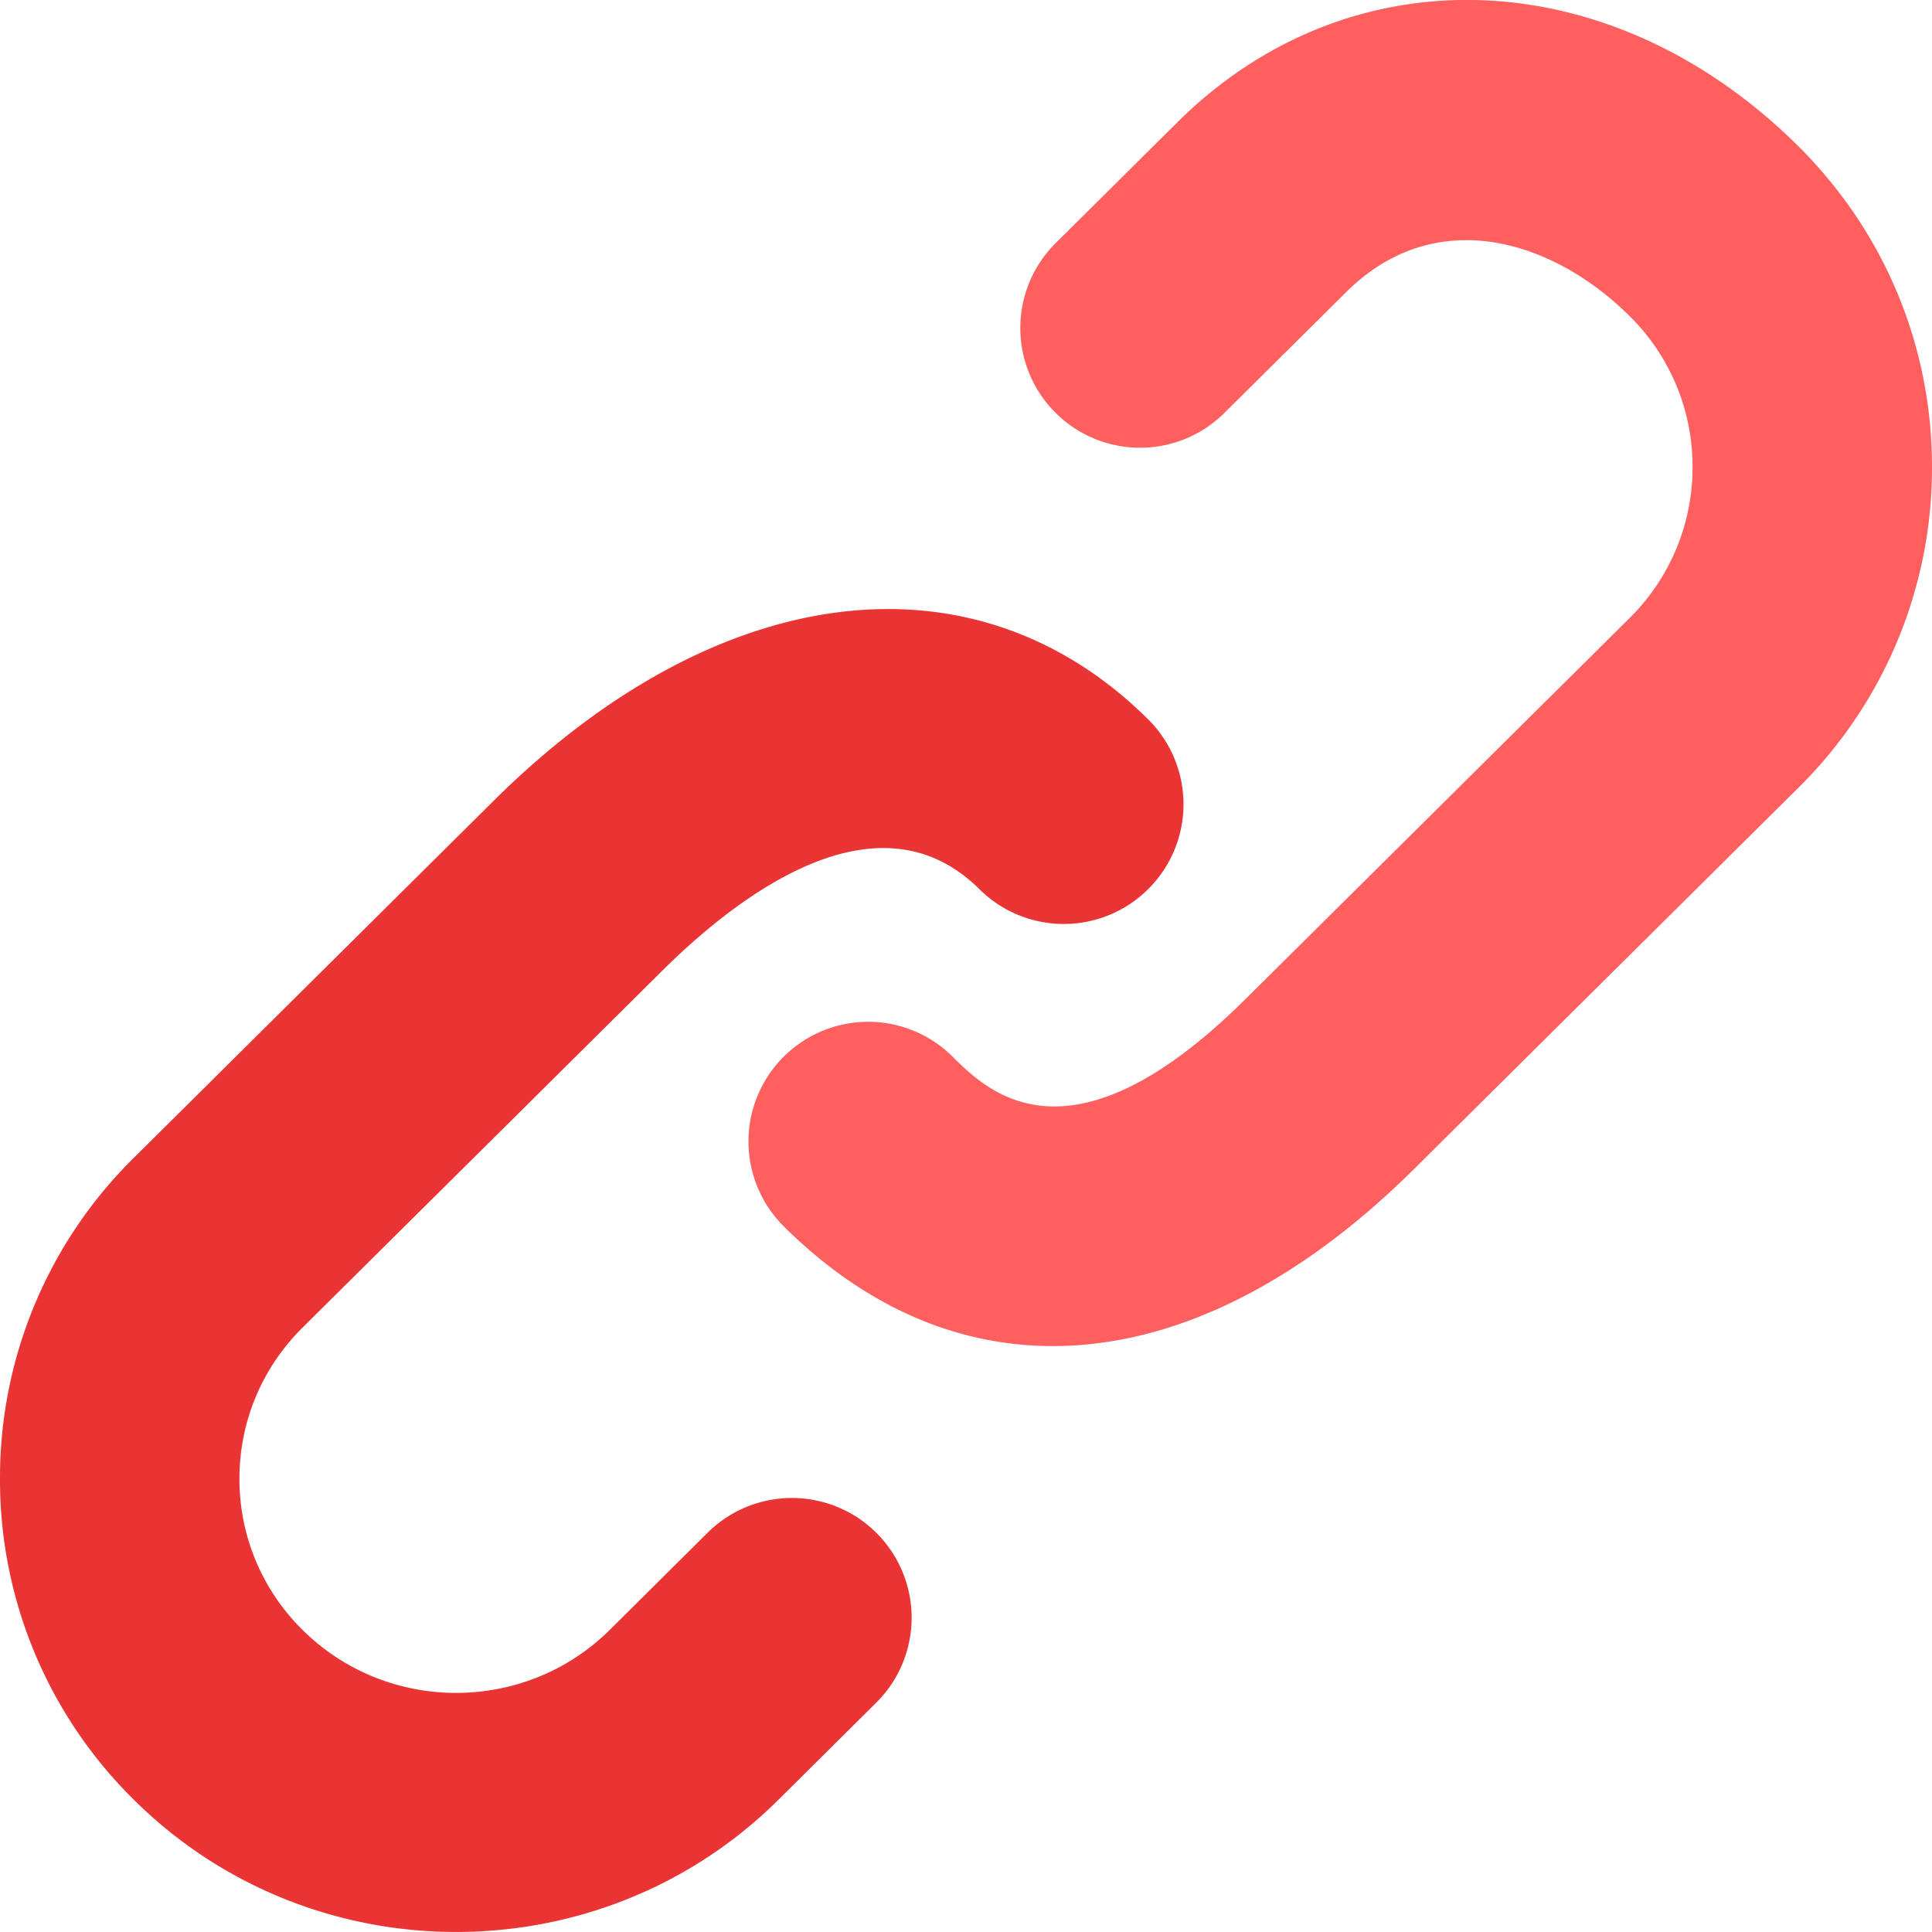 <svg xmlns="http://www.w3.org/2000/svg" preserveAspectRatio="xMidYMid" width="58" height="58" viewBox="0 0 58 58"><path d="M53.979 4.381c-5.604-5.561-13.44-5.863-18.628-.715l-3.659 3.632a3.591 3.591 0 0 0-.017 5.081 3.592 3.592 0 0 0 5.082.018l3.657-3.629c2.688-2.668 6.207-1.562 8.502.715a6.345 6.345 0 0 1 1.896 4.536 6.353 6.353 0 0 1-1.894 4.539L37.393 29.991c-5.271 5.229-7.743 2.775-8.798 1.728a3.593 3.593 0 1 0-5.064 5.099c2.419 2.402 5.181 3.592 8.076 3.592 3.544 0 7.288-1.785 10.848-5.319l11.526-11.434A13.496 13.496 0 0 0 58 14.019c0-3.641-1.429-7.064-4.021-9.638z" fill="#ff5f5f" fill-rule="evenodd"/><path d="M21.241 46.015l-2.935 2.915c-2.544 2.522-6.681 2.524-9.224 0a6.344 6.344 0 0 1-1.894-4.536c0-1.713.672-3.325 1.893-4.537l10.803-10.718c2.239-2.22 6.45-5.489 9.519-2.445a3.592 3.592 0 0 0 5.082-.018 3.591 3.591 0 0 0-.017-5.081c-5.218-5.178-12.93-4.222-19.646 2.443L4.019 34.757A13.48 13.48 0 0 0 0 44.394a13.48 13.48 0 0 0 4.019 9.636c2.668 2.647 6.17 3.969 9.674 3.969 3.505 0 7.009-1.322 9.677-3.97l2.937-2.915a3.593 3.593 0 1 0-5.066-5.099z" fill="#ea3434" fill-rule="evenodd"/></svg>
